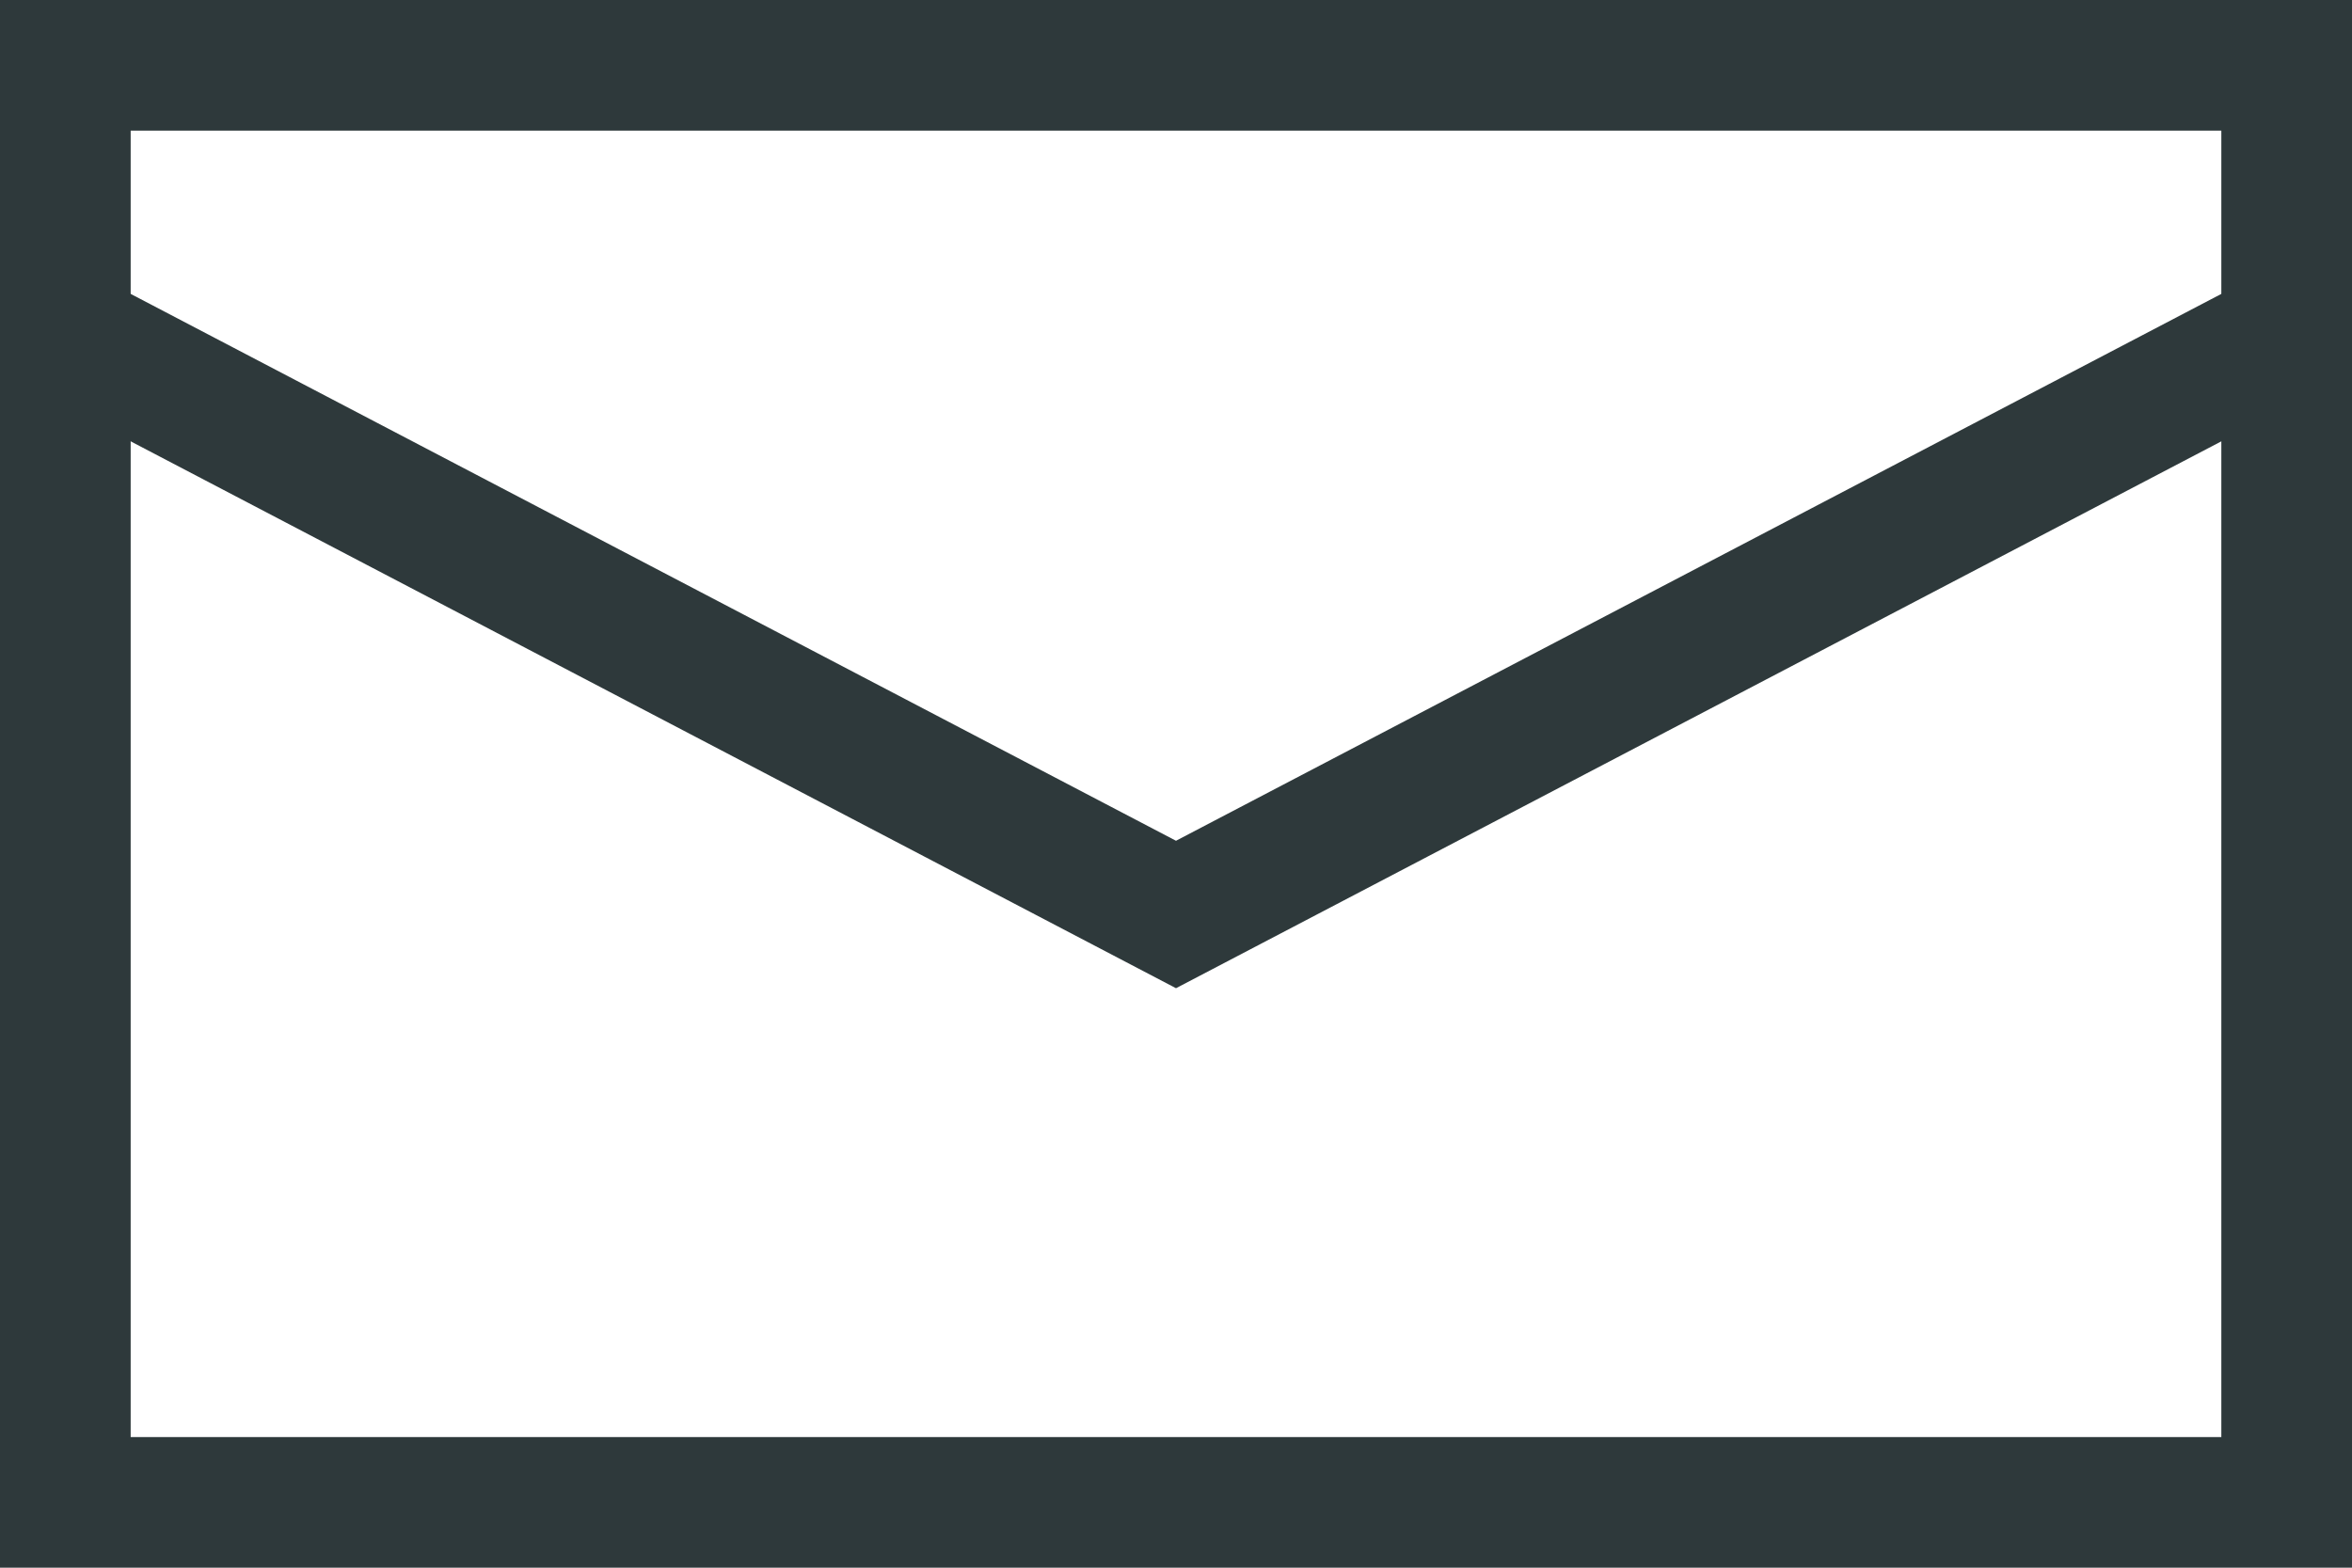 <svg height="12" viewBox="0 0 18 12" width="18" xmlns="http://www.w3.org/2000/svg"><g fill="none" fill-rule="evenodd"><path d="m.4 2.5 8.6 4.5 8.6-4.5" stroke="#2e393b"/><path d="m0 0v12h18v-12zm17 11h-16v-10h16z" fill="#2e393b" fill-rule="nonzero"/></g></svg>